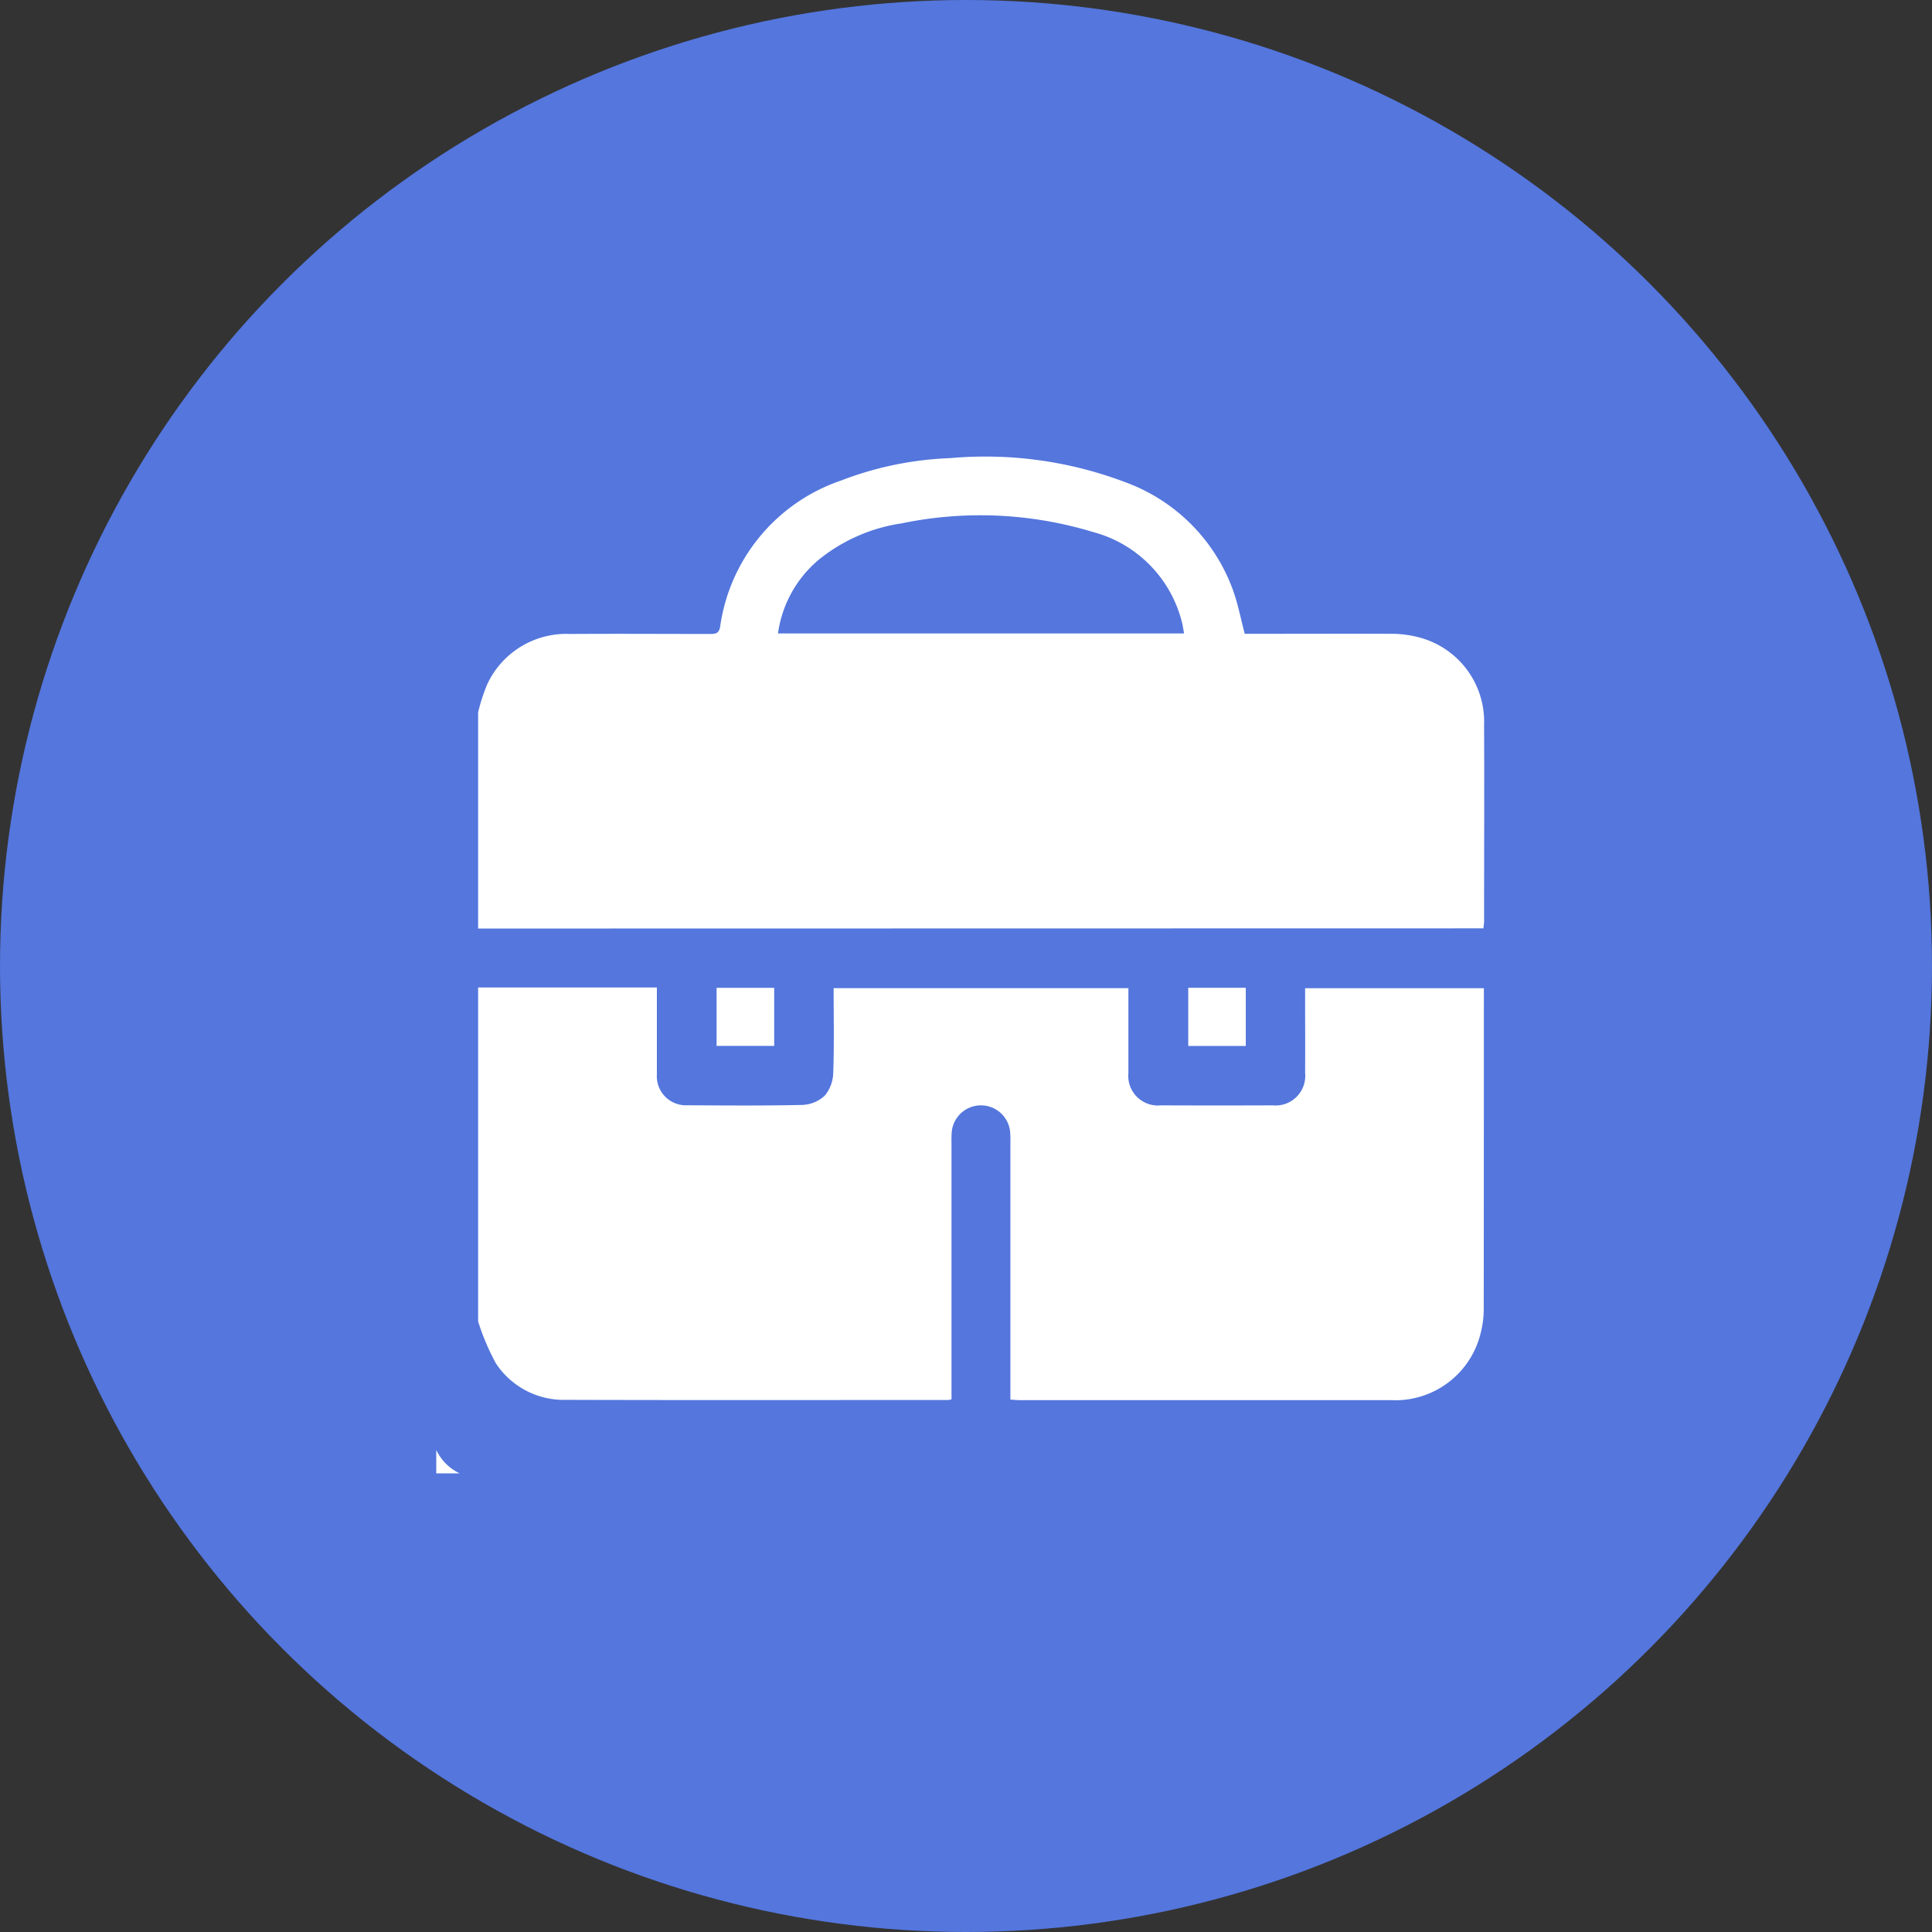 <svg xmlns="http://www.w3.org/2000/svg" width="93" height="93" viewBox="0 0 93 93"><rect x="0" y="0" width="93" height="93" fill="#333333" stroke="none"/><defs><style>.a{fill:#5476dd;}.b{fill:#fff;}</style></defs><g transform="translate(-128 -2891)"><g transform="translate(-209 182)"><circle class="a" cx="46.5" cy="46.5" r="46.5" transform="translate(337 2709)"/></g><g transform="translate(141 2879.164)"><path class="b" d="M8,383.75a2.363,2.363,0,0,0,1.127,1.127H8Z" transform="translate(0 -302.118)"/><path class="b" d="M22.75,236.836V220.76h8.605v4.177a1.4,1.4,0,0,0,1.479,1.493c1.844.011,3.688.027,5.532-.016a1.677,1.677,0,0,0,1.079-.455,1.8,1.8,0,0,0,.4-1.1c.046-1.35.018-2.7.018-4.065H54.052v4.088a1.425,1.425,0,0,0,1.564,1.553q2.694.011,5.39,0a1.426,1.426,0,0,0,1.553-1.564c.007-1.214,0-2.427,0-3.642v-.433h8.605v.346q0,7.54-.007,15.083A4.644,4.644,0,0,1,71,237.434a4.224,4.224,0,0,1-4.316,3.191H48.815c-.137,0-.273-.016-.443-.026V228.237a4.719,4.719,0,0,0-.012-.52,1.412,1.412,0,0,0-2.812,0,4.691,4.691,0,0,0-.011.519v12.351a1.177,1.177,0,0,1-.161.031c-6.13,0-12.262.012-18.392-.007a3.909,3.909,0,0,1-3.379-1.758A11.324,11.324,0,0,1,22.75,236.836Z" transform="translate(-12.735 -161.391)"/><path class="b" d="M22.75,56.533v-10.4a8.646,8.646,0,0,1,.43-1.339,4.194,4.194,0,0,1,4-2.441c2.252-.015,4.508,0,6.76,0,.273,0,.41-.045.462-.363a8.711,8.711,0,0,1,5.816-7.022,16.224,16.224,0,0,1,5.249-1.079,19,19,0,0,1,8.444,1.162A8.677,8.677,0,0,1,59.1,40.28c.234.661.366,1.356.553,2.065h.51c2.16,0,4.319-.01,6.477,0a5.173,5.173,0,0,1,1.354.16,4.192,4.192,0,0,1,3.18,4.224c.014,3.153,0,6.3,0,9.455,0,.105-.02.209-.034.34ZM37.185,42.327H56.731c-.031-.175-.051-.328-.086-.475a6,6,0,0,0-4.314-4.412,18.65,18.65,0,0,0-9.2-.41,8.236,8.236,0,0,0-3.975,1.742A5.628,5.628,0,0,0,37.185,42.327Z" transform="translate(-12.735 0)"/><path class="b" d="M106.79,220.89h2.773v2.795H106.79Z" transform="translate(-85.296 -161.503)"/><path class="b" d="M273,220.88h2.77v2.8H273Z" transform="translate(-228.802 -161.495)"/></g></g></svg>